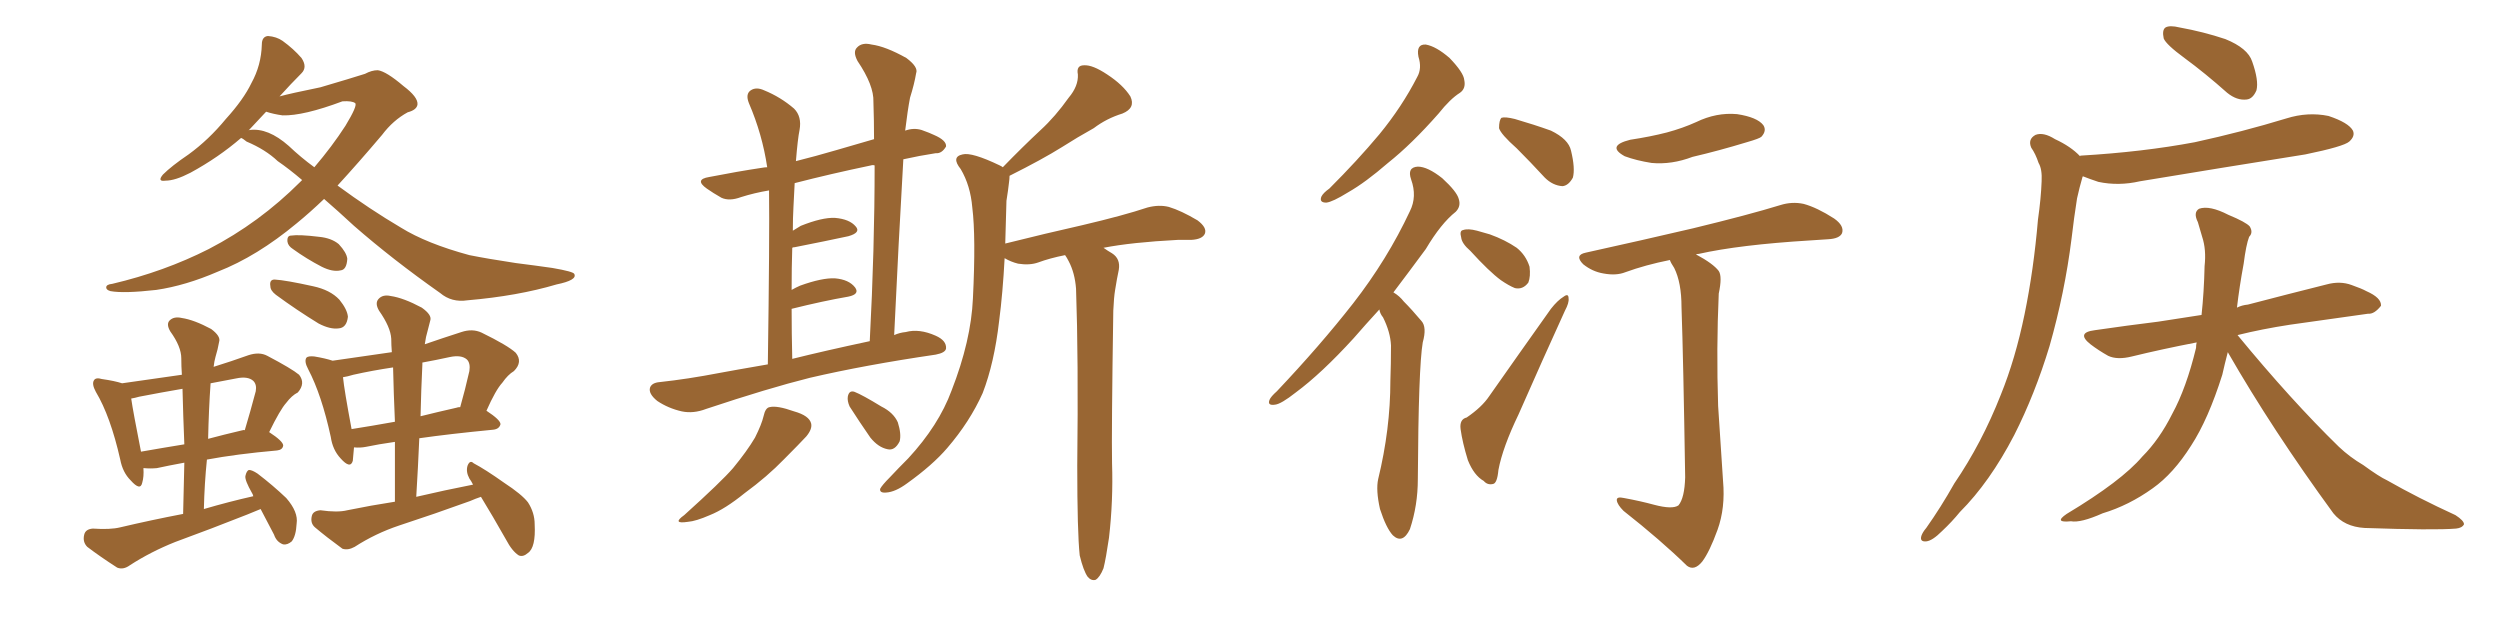 <svg xmlns="http://www.w3.org/2000/svg" xmlns:xlink="http://www.w3.org/1999/xlink" width="600" height="150"><path fill="#996633" padding="10" d="M72.51 43.21L72.51 43.21Q69.43 40.58 66.65 38.67L66.65 38.67Q63.72 35.89 59.18 33.98L59.18 33.98Q58.30 33.25 57.86 33.11L57.86 33.11Q52.44 37.79 45.70 41.46L45.70 41.46Q42.04 43.36 39.70 43.36L39.70 43.36Q37.65 43.65 39.11 41.89L39.11 41.89Q41.16 39.84 45.26 37.06L45.26 37.06Q50.10 33.54 54.20 28.56L54.20 28.56Q58.45 23.88 60.35 19.92L60.35 19.92Q62.70 15.67 62.84 10.69L62.84 10.69Q62.84 8.79 64.31 8.64L64.31 8.64Q66.36 8.79 67.82 9.81L67.82 9.81Q70.46 11.72 72.36 13.92L72.36 13.92Q73.83 16.11 72.36 17.58L72.36 17.58Q69.87 20.07 67.09 23.14L67.09 23.14Q69.73 22.41 76.90 20.95L76.90 20.95Q84.38 18.75 87.60 17.72L87.60 17.72Q89.21 16.85 90.67 16.85L90.67 16.85Q92.72 17.14 96.83 20.65L96.83 20.65Q100.34 23.29 100.20 25.05L100.20 25.05Q100.05 26.37 97.85 26.95L97.85 26.95Q94.34 28.86 91.70 32.37L91.70 32.37Q85.99 39.11 81.01 44.53L81.01 44.53Q88.77 50.24 96.24 54.64L96.24 54.64Q102.39 58.45 112.65 61.23L112.65 61.23Q117.04 62.11 123.78 63.13L123.78 63.13Q128.47 63.72 132.57 64.31L132.57 64.31Q137.70 65.19 137.84 65.77L137.84 65.77Q138.57 67.24 133.59 68.26L133.59 68.26Q124.22 71.04 112.21 72.07L112.21 72.07Q108.40 72.66 105.62 70.31L105.62 70.31Q94.19 62.26 84.96 54.20L84.96 54.20Q81.01 50.54 77.78 47.75L77.78 47.75Q74.41 50.98 71.19 53.61L71.19 53.61Q61.67 61.52 52.29 65.19L52.29 65.19Q44.53 68.55 37.50 69.58L37.50 69.58Q29.74 70.46 26.51 69.87L26.51 69.87Q25.49 69.58 25.49 68.99L25.49 68.99Q25.49 68.26 26.95 68.12L26.95 68.12Q39.40 65.19 50.10 59.77L50.10 59.77Q62.26 53.47 72.07 43.65L72.07 43.65Q72.36 43.36 72.51 43.21ZM75.44 40.14L75.44 40.14Q79.69 35.16 82.91 30.18L82.91 30.18Q85.84 25.34 85.25 24.76L85.25 24.76Q84.52 24.17 82.18 24.32L82.18 24.32Q72.80 27.83 67.82 27.69L67.82 27.69Q65.63 27.39 63.87 26.81L63.87 26.81Q61.82 29.00 59.62 31.35L59.62 31.35Q59.77 31.20 59.91 31.20L59.91 31.20Q64.31 30.62 69.29 35.01L69.29 35.01Q72.22 37.79 75.44 40.14ZM70.31 59.77L70.31 59.77Q69.14 59.03 68.99 58.01L68.99 58.01Q68.85 56.54 69.87 56.54L69.87 56.54Q71.78 56.25 76.61 56.84L76.61 56.84Q79.54 57.13 81.30 58.59L81.30 58.59Q83.20 60.64 83.35 62.11L83.35 62.11Q83.20 64.75 81.74 64.89L81.74 64.89Q79.83 65.33 77.20 64.01L77.20 64.01Q73.54 62.11 70.31 59.77ZM66.21 70.75L66.21 70.75Q64.89 69.73 64.89 68.70L64.89 68.70Q64.60 67.09 65.92 67.09L65.92 67.09Q68.55 67.24 75.15 68.70L75.15 68.70Q79.25 69.58 81.45 71.92L81.45 71.92Q83.35 74.27 83.50 76.03L83.50 76.03Q83.20 78.66 81.30 78.81L81.30 78.81Q79.25 79.10 76.46 77.64L76.46 77.64Q71.19 74.41 66.21 70.75ZM62.55 122.17L62.55 122.17Q60.79 122.90 59.33 123.49L59.33 123.49Q50.83 126.86 42.04 130.08L42.04 130.08Q36.18 132.42 31.20 135.64L31.20 135.64Q29.59 136.82 28.13 136.23L28.13 136.23Q24.02 133.59 20.95 131.25L20.95 131.25Q19.78 130.08 20.21 128.32L20.21 128.32Q20.51 127.00 22.27 126.86L22.27 126.86Q26.51 127.15 28.86 126.56L28.86 126.56Q36.33 124.80 43.95 123.34L43.95 123.34Q44.09 116.89 44.24 111.04L44.24 111.04Q40.28 111.77 37.65 112.35L37.65 112.35Q36.04 112.50 34.57 112.35L34.57 112.35Q34.57 112.35 34.42 112.35L34.42 112.35Q34.57 114.40 34.13 115.87L34.13 115.87Q33.69 117.92 31.35 115.28L31.35 115.28Q29.44 113.38 28.86 110.30L28.86 110.30Q26.51 99.90 23.00 94.04L23.00 94.04Q21.97 92.14 22.56 91.26L22.56 91.26Q23.00 90.53 24.46 90.97L24.46 90.97Q27.54 91.41 29.30 91.99L29.30 91.99Q36.62 90.97 43.65 89.94L43.65 89.94Q43.51 87.89 43.51 85.99L43.51 85.99Q43.51 83.20 40.87 79.54L40.87 79.54Q39.84 77.78 40.72 76.90L40.72 76.90Q41.75 75.88 43.65 76.32L43.65 76.32Q46.58 76.76 50.68 78.96L50.68 78.96Q53.03 80.71 52.59 82.03L52.59 82.03Q52.29 83.79 51.71 85.69L51.71 85.69Q51.42 86.72 51.27 88.04L51.27 88.04Q55.52 86.72 59.62 85.25L59.62 85.25Q62.26 84.38 64.16 85.40L64.16 85.40Q70.02 88.48 71.78 89.94L71.78 89.94Q73.39 91.99 71.48 94.19L71.48 94.19Q70.02 94.92 68.70 96.68L68.70 96.68Q67.24 98.29 64.60 103.71L64.60 103.71Q67.97 105.91 67.97 106.93L67.97 106.93Q67.82 107.96 66.50 108.11L66.50 108.11Q56.69 108.98 49.66 110.30L49.66 110.30Q49.07 116.02 48.93 122.17L48.93 122.17Q54.93 120.41 60.79 119.09L60.79 119.09Q60.64 118.51 60.50 118.36L60.50 118.36Q58.74 115.28 58.89 114.26L58.89 114.26Q59.18 112.94 59.77 112.79L59.77 112.79Q60.50 112.79 61.82 113.67L61.82 113.67Q65.48 116.46 68.70 119.53L68.70 119.53Q71.63 122.90 71.19 125.68L71.19 125.68Q71.04 128.61 70.02 129.93L70.02 129.93Q68.99 130.81 67.97 130.66L67.97 130.66Q66.36 130.08 65.77 128.32L65.77 128.32Q64.01 124.95 62.55 122.17ZM44.24 106.64L44.24 106.64Q43.95 99.61 43.80 93.31L43.80 93.31Q38.67 94.19 33.40 95.21L33.40 95.21Q32.37 95.51 31.49 95.65L31.49 95.65Q31.93 98.73 33.84 108.40L33.84 108.40Q38.82 107.52 44.24 106.64ZM50.54 91.99L50.54 91.99Q50.10 98.29 49.95 105.32L49.95 105.32Q53.76 104.30 58.15 103.27L58.15 103.27Q58.59 103.13 58.74 103.27L58.74 103.27Q60.06 98.88 61.38 93.90L61.38 93.90Q61.67 92.29 60.79 91.41L60.79 91.41Q59.47 90.23 56.69 90.82L56.69 90.82Q53.61 91.41 50.54 91.99ZM115.43 119.24L115.43 119.24Q114.11 119.68 112.79 120.26L112.79 120.26Q104.30 123.34 95.80 126.12L95.80 126.12Q90.09 128.03 85.11 131.25L85.11 131.25Q83.50 132.13 82.18 131.69L82.18 131.69Q78.37 128.91 75.59 126.56L75.59 126.56Q74.41 125.54 74.85 123.78L74.85 123.78Q75.15 122.61 76.90 122.46L76.90 122.46Q81.01 123.05 83.35 122.46L83.35 122.46Q89.06 121.29 94.78 120.41L94.78 120.41Q94.78 112.79 94.78 106.05L94.78 106.05Q90.67 106.64 87.89 107.23L87.89 107.23Q86.43 107.52 84.96 107.37L84.96 107.37Q84.81 109.28 84.67 110.60L84.67 110.60Q84.08 112.65 81.74 110.01L81.74 110.01Q79.83 107.96 79.39 104.88L79.39 104.88Q77.20 94.78 73.97 88.62L73.97 88.62Q72.95 86.72 73.54 85.84L73.54 85.84Q73.97 85.40 75.44 85.55L75.44 85.55Q78.08 85.99 79.83 86.57L79.83 86.57Q87.01 85.55 94.04 84.52L94.04 84.52Q93.90 82.76 93.90 81.30L93.90 81.30Q93.75 78.52 90.97 74.56L90.97 74.56Q89.94 72.80 90.82 71.78L90.82 71.78Q91.85 70.61 93.75 71.04L93.75 71.04Q96.83 71.48 101.22 73.83L101.22 73.83Q103.71 75.59 103.27 76.90L103.27 76.90Q102.83 78.52 102.25 80.86L102.25 80.86Q102.10 81.59 101.95 82.62L101.95 82.62Q106.20 81.15 110.74 79.69L110.74 79.69Q113.38 78.81 115.58 79.83L115.58 79.83Q121.88 82.91 123.78 84.67L123.78 84.67Q125.54 86.87 123.34 89.06L123.34 89.06Q121.88 89.94 120.56 91.85L120.56 91.85Q118.95 93.60 116.75 98.58L116.75 98.58Q120.12 100.78 120.12 101.81L120.12 101.81Q119.82 102.98 118.36 103.13L118.36 103.13Q107.81 104.15 100.63 105.18L100.63 105.18Q100.34 112.06 99.90 119.24L99.90 119.24Q106.79 117.63 113.53 116.31L113.53 116.31Q113.09 115.43 112.65 114.84L112.65 114.84Q111.77 113.23 112.21 111.77L112.21 111.77Q112.79 110.30 113.67 111.18L113.67 111.18Q116.46 112.65 121.00 115.87L121.00 115.87Q125.24 118.65 126.71 120.56L126.71 120.56Q128.32 123.05 128.32 125.83L128.32 125.83Q128.61 131.40 126.71 132.71L126.71 132.71Q125.54 133.74 124.51 133.30L124.51 133.30Q122.90 132.28 121.44 129.49L121.44 129.49Q118.21 123.78 115.43 119.24ZM94.78 101.22L94.78 101.22Q94.48 94.48 94.34 88.18L94.34 88.18Q89.36 88.92 84.81 89.94L84.81 89.94Q83.35 90.38 82.32 90.53L82.32 90.53Q82.62 93.60 84.38 102.98L84.38 102.98Q89.06 102.25 94.78 101.22ZM101.37 87.45L101.37 87.45L101.37 87.45Q101.07 93.60 100.93 99.90L100.93 99.90Q105.03 98.88 109.57 97.85L109.57 97.85Q109.86 97.71 110.45 97.71L110.45 97.71Q111.62 93.60 112.65 89.06L112.65 89.06Q112.94 87.16 112.06 86.28L112.06 86.28Q110.74 85.11 107.96 85.69L107.96 85.69Q104.59 86.43 101.37 87.01L101.37 87.01Q101.37 87.30 101.37 87.45ZM184.28 87.45L184.28 87.45Q184.72 56.84 184.57 45.70L184.57 45.70Q181.05 46.29 177.83 47.31L177.83 47.31Q175.05 48.34 173.14 47.46L173.14 47.46Q171.09 46.29 169.63 45.26L169.63 45.26Q166.55 43.07 170.21 42.48L170.21 42.48Q176.95 41.16 182.81 40.28L182.81 40.28Q183.54 40.14 184.13 40.14L184.13 40.14Q182.96 32.23 179.74 24.76L179.74 24.76Q178.86 22.56 180.18 21.68L180.18 21.68Q181.49 20.80 183.40 21.68L183.40 21.68Q187.35 23.29 190.58 26.07L190.58 26.07Q192.48 27.98 191.89 31.20L191.89 31.20Q191.46 33.25 191.02 38.67L191.02 38.67Q195.70 37.50 200.68 36.04L200.68 36.04Q205.22 34.72 209.77 33.40L209.77 33.40Q209.77 28.86 209.62 24.46L209.62 24.46Q209.77 20.51 205.81 14.65L205.81 14.65Q204.64 12.45 205.66 11.43L205.66 11.43Q206.84 10.11 209.18 10.69L209.18 10.69Q212.55 11.13 217.53 13.92L217.53 13.92Q220.46 16.11 219.87 17.58L219.87 17.58Q219.43 20.21 218.41 23.44L218.41 23.44Q217.82 26.51 217.24 31.35L217.24 31.35Q219.29 30.62 221.19 31.20L221.19 31.20Q223.24 31.93 224.12 32.37L224.12 32.37Q227.20 33.69 227.05 35.16L227.05 35.16Q226.03 36.91 224.56 36.77L224.56 36.77Q220.75 37.35 216.80 38.23L216.80 38.23Q215.63 58.45 214.60 80.42L214.60 80.42Q215.92 79.83 217.38 79.69L217.38 79.69Q220.61 78.81 224.56 80.57L224.56 80.57Q227.20 81.74 227.05 83.64L227.05 83.64Q226.90 84.67 224.56 85.11L224.56 85.11Q207.57 87.60 194.38 90.67L194.38 90.67Q184.42 93.16 169.48 98.14L169.48 98.14Q166.41 99.32 163.62 98.73L163.62 98.73Q160.40 98.00 157.76 96.24L157.76 96.24Q155.57 94.48 156.01 93.02L156.01 93.02Q156.45 91.85 158.35 91.70L158.35 91.70Q165.09 90.97 172.71 89.50L172.71 89.50Q175.78 88.92 184.28 87.45ZM190.14 86.13L190.14 86.13Q197.75 84.23 208.74 81.88L208.74 81.88Q209.91 59.62 209.91 39.70L209.91 39.70Q209.47 39.55 209.03 39.70L209.03 39.70Q199.22 41.75 190.72 43.95L190.72 43.95Q190.58 46.44 190.43 49.66L190.43 49.66Q190.28 52.29 190.28 55.37L190.28 55.37Q191.16 54.79 192.19 54.20L192.19 54.20Q197.31 52.15 200.39 52.29L200.39 52.29Q203.91 52.59 205.37 54.35L205.37 54.35Q206.69 55.81 203.61 56.69L203.61 56.69Q198.19 57.86 190.72 59.33L190.72 59.33Q190.28 59.33 190.14 59.47L190.14 59.47Q189.99 64.16 189.99 69.58L189.99 69.58Q191.02 68.99 192.04 68.55L192.04 68.55Q197.31 66.65 200.39 66.80L200.39 66.80Q203.76 67.09 205.22 68.99L205.22 68.99Q206.40 70.61 203.61 71.19L203.61 71.19Q197.61 72.22 189.99 74.12L189.99 74.12Q189.99 79.83 190.14 86.13ZM183.25 99.90L183.25 99.90Q183.69 97.85 184.72 97.71L184.72 97.71Q186.47 97.27 190.58 98.73L190.58 98.73Q194.24 99.76 194.68 101.66L194.68 101.66Q194.97 102.98 193.51 104.74L193.51 104.74Q191.89 106.49 188.23 110.16L188.23 110.16Q184.13 114.40 178.71 118.36L178.71 118.36Q174.02 122.17 170.36 123.63L170.36 123.63Q166.99 125.10 165.09 125.24L165.09 125.24Q161.13 125.83 164.21 123.63L164.21 123.63Q173.14 115.58 175.93 112.35L175.93 112.35Q179.30 108.25 181.20 105.03L181.20 105.03Q182.81 101.81 183.25 99.90ZM203.91 97.56L203.91 97.56Q203.32 96.24 203.47 95.21L203.47 95.21Q203.76 93.60 205.08 94.04L205.08 94.04Q206.98 94.78 211.52 97.56L211.52 97.56Q214.45 99.02 215.48 101.37L215.48 101.37Q216.36 104.15 215.92 105.91L215.92 105.91Q214.75 108.25 212.99 107.81L212.99 107.81Q210.79 107.37 208.89 105.03L208.89 105.03Q206.25 101.22 203.91 97.56ZM259.13 133.30L259.13 133.30L259.13 133.30Q258.54 127.73 258.54 111.77L258.54 111.77Q258.84 85.99 258.25 69.29L258.25 69.29Q257.96 65.48 256.49 62.70L256.49 62.70Q256.05 61.82 255.62 61.23L255.62 61.23Q251.95 61.96 249.17 62.99L249.17 62.99Q247.12 63.72 244.34 63.28L244.34 63.28Q242.58 62.84 241.11 61.96L241.11 61.96Q240.67 70.31 239.79 77.05L239.79 77.05Q238.62 87.16 235.84 94.34L235.84 94.34Q232.76 101.22 227.34 107.52L227.34 107.52Q223.83 111.62 217.68 116.02L217.68 116.02Q214.89 118.07 212.70 118.21L212.70 118.21Q211.08 118.36 211.23 117.33L211.23 117.33Q211.67 116.46 213.57 114.55L213.57 114.55Q215.63 112.35 217.97 110.01L217.97 110.01Q225.29 102.10 228.37 93.75L228.37 93.75Q233.06 81.74 233.50 71.63L233.50 71.63Q234.23 56.84 233.35 49.80L233.35 49.80Q232.91 44.53 230.57 40.58L230.57 40.58Q228.22 37.65 231.01 37.06L231.01 37.06Q233.20 36.47 239.94 39.70L239.94 39.70Q240.53 39.99 240.67 40.14L240.67 40.14Q245.36 35.30 249.76 31.20L249.76 31.20Q253.27 27.98 256.49 23.44L256.49 23.44Q258.84 20.65 258.69 17.87L258.69 17.87Q258.25 15.67 260.16 15.67L260.16 15.67Q262.21 15.53 265.72 17.87L265.72 17.87Q269.53 20.36 271.29 23.14L271.29 23.14Q272.61 25.93 269.38 27.25L269.38 27.25Q265.58 28.42 262.50 30.76L262.50 30.76Q258.54 32.96 254.88 35.30L254.88 35.30Q250.20 38.23 242.29 42.19L242.29 42.19Q242.29 42.92 242.14 43.95L242.14 43.95Q241.99 45.41 241.55 48.19L241.55 48.19Q241.41 53.47 241.26 58.45L241.26 58.45Q251.22 55.96 259.72 54.05L259.72 54.05Q269.68 51.71 275.39 49.80L275.39 49.80Q278.17 49.07 280.52 49.66L280.52 49.66Q283.45 50.54 287.40 52.88L287.40 52.88Q289.75 54.64 289.16 56.10L289.16 56.10Q288.57 57.42 285.94 57.57L285.94 57.57Q284.47 57.57 282.71 57.57L282.71 57.57Q271.58 58.15 264.84 59.47L264.84 59.47Q265.87 60.21 266.89 60.79L266.89 60.79Q268.95 62.11 268.51 64.75L268.51 64.75Q268.07 66.80 267.63 69.58L267.63 69.58Q267.33 71.34 267.19 74.56L267.19 74.56Q266.75 103.56 266.89 111.18L266.89 111.18Q267.19 120.12 266.16 129.05L266.16 129.05Q265.43 134.03 264.84 136.38L264.84 136.38Q263.96 138.57 262.94 139.16L262.94 139.16Q261.91 139.45 261.04 138.43L261.04 138.43Q260.01 136.96 259.13 133.30ZM340.43 13.62L340.43 13.62Q339.84 10.55 342.19 10.69L342.19 10.69Q344.68 11.13 347.90 13.92L347.90 13.92Q351.27 17.43 351.42 19.19L351.42 19.19Q351.86 21.24 350.39 22.27L350.39 22.27Q348.05 23.73 345.26 27.25L345.26 27.25Q338.82 34.57 333.11 39.11L333.11 39.11Q327.69 43.80 323.58 46.14L323.58 46.14Q319.78 48.49 318.31 48.63L318.31 48.63Q316.55 48.63 317.14 47.17L317.14 47.17Q317.58 46.29 319.04 45.26L319.04 45.26Q325.78 38.53 331.05 32.23L331.05 32.23Q336.47 25.63 340.14 18.46L340.14 18.46Q341.31 16.41 340.43 13.62ZM331.05 74.27L331.05 74.27Q327.69 77.93 324.90 81.15L324.90 81.15Q317.14 89.65 310.99 94.19L310.99 94.19Q307.47 96.97 306.01 97.12L306.01 97.12Q304.10 97.41 304.69 95.95L304.69 95.95Q304.98 95.21 306.45 93.90L306.45 93.90Q316.85 82.91 324.76 72.80L324.76 72.80Q332.96 62.26 338.38 50.68L338.38 50.68Q340.14 47.17 338.67 43.07L338.67 43.07Q337.65 40.14 340.28 39.99L340.28 39.99Q342.63 39.99 346.14 42.77L346.14 42.77Q349.66 46.00 350.10 47.75L350.10 47.75Q350.68 49.51 349.37 50.83L349.37 50.83Q345.85 53.61 342.19 59.77L342.19 59.77Q338.09 65.33 334.42 70.17L334.42 70.17Q335.89 71.04 336.91 72.36L336.91 72.36Q338.82 74.27 341.16 77.05L341.16 77.05Q342.48 78.52 341.46 82.18L341.46 82.18Q340.43 88.18 340.28 114.99L340.28 114.99Q340.28 121.29 338.38 127.00L338.38 127.00Q336.62 130.66 334.28 128.47L334.28 128.47Q332.67 126.71 331.20 122.17L331.20 122.17Q330.18 117.63 330.76 114.99L330.76 114.99Q333.69 102.98 333.69 91.41L333.69 91.41Q333.84 87.30 333.84 82.91L333.84 82.91Q333.69 79.69 331.93 76.17L331.93 76.17Q331.20 75.29 331.05 74.27ZM364.01 35.60L364.01 35.60Q360.21 32.23 359.77 30.76L359.77 30.76Q359.77 28.86 360.35 28.27L360.35 28.27Q361.23 27.98 363.57 28.56L363.57 28.56Q368.12 29.88 372.22 31.35L372.22 31.35Q376.46 33.40 377.05 36.18L377.05 36.18Q378.08 40.43 377.49 42.63L377.49 42.63Q376.46 44.53 375 44.68L375 44.68Q372.66 44.53 370.75 42.63L370.75 42.63Q367.24 38.82 364.01 35.60ZM352.88 60.21L352.88 60.21Q350.83 58.45 350.68 56.98L350.68 56.98Q350.24 55.37 351.12 55.22L351.12 55.22Q352.29 54.79 354.49 55.37L354.49 55.37Q356.10 55.81 357.57 56.25L357.57 56.25Q361.23 57.57 364.01 59.47L364.01 59.47Q366.21 61.23 367.09 64.01L367.09 64.01Q367.38 66.36 366.80 67.82L366.80 67.82Q365.48 69.58 363.57 69.14L363.57 69.14Q362.11 68.55 360.21 67.24L360.21 67.24Q357.42 65.19 352.88 60.21ZM352.00 100.20L352.00 100.20Q355.66 97.71 357.42 95.07L357.42 95.07Q364.31 85.25 372.22 74.12L372.22 74.12Q373.83 72.07 375.29 71.19L375.29 71.19Q376.46 70.31 376.46 71.63L376.46 71.63Q376.61 72.66 375.59 74.56L375.59 74.56Q370.31 86.13 364.45 99.46L364.45 99.46Q360.64 107.37 359.62 112.79L359.62 112.79Q359.33 116.02 358.30 116.16L358.30 116.16Q356.98 116.46 356.10 115.43L356.10 115.43Q353.76 114.11 352.29 110.45L352.29 110.45Q350.98 106.20 350.54 102.98L350.54 102.98Q350.24 100.63 352.00 100.20ZM391.26 33.54L391.26 33.54Q396.09 32.81 400.05 31.79L400.05 31.79Q403.86 30.76 407.08 29.30L407.08 29.30Q411.91 26.95 416.89 27.39L416.89 27.39Q421.73 28.13 423.19 30.03L423.19 30.03Q424.07 31.35 422.75 32.81L422.75 32.81Q422.31 33.25 419.24 34.13L419.24 34.13Q412.50 36.18 406.20 37.65L406.20 37.65Q401.22 39.55 396.39 39.11L396.39 39.11Q392.72 38.53 389.94 37.50L389.94 37.50Q385.40 35.01 391.26 33.54ZM396.97 121.14L396.97 121.14L396.97 121.14Q401.37 122.31 402.83 121.29L402.83 121.29Q404.30 119.53 404.44 114.55L404.44 114.55Q404.00 86.13 403.56 73.68L403.56 73.68Q403.56 67.82 401.81 64.31L401.81 64.31Q400.93 62.99 400.78 62.40L400.78 62.40Q394.92 63.57 390.09 65.33L390.09 65.33Q387.89 66.21 384.81 65.63L384.81 65.63Q382.18 65.19 379.98 63.43L379.98 63.43Q377.78 61.23 380.57 60.64L380.57 60.64Q394.48 57.57 406.35 54.79L406.35 54.79Q419.68 51.56 427.29 49.22L427.29 49.22Q430.08 48.34 432.86 48.93L432.86 48.93Q436.08 49.80 440.19 52.44L440.19 52.44Q442.68 54.20 442.09 55.96L442.09 55.96Q441.50 57.28 438.72 57.42L438.72 57.42Q436.67 57.57 434.33 57.71L434.33 57.71Q417.48 58.74 407.67 60.94L407.67 60.94Q407.08 60.94 407.08 61.08L407.08 61.08Q411.18 63.28 412.50 65.04L412.50 65.04Q413.38 66.36 412.50 70.46L412.50 70.46Q411.91 83.64 412.35 97.41L412.35 97.41Q413.09 108.25 413.53 115.43L413.53 115.43Q414.11 121.88 412.21 127.15L412.21 127.15Q410.30 132.42 408.54 134.77L408.54 134.77Q406.64 137.11 404.88 135.79L404.88 135.79Q398.58 129.64 389.65 122.61L389.65 122.61Q388.18 121.14 388.04 120.12L388.04 120.12Q387.89 119.09 389.79 119.53L389.79 119.53Q393.75 120.26 396.97 121.14ZM524.27 13.92L524.27 13.92Q519.87 10.69 519.29 9.23L519.29 9.23Q518.85 7.18 519.73 6.59L519.73 6.59Q520.75 6.01 523.10 6.59L523.10 6.59Q528.81 7.62 534.08 9.38L534.08 9.38Q539.50 11.57 540.53 14.79L540.53 14.79Q542.14 19.34 541.55 21.68L541.55 21.68Q540.67 23.73 539.21 23.88L539.21 23.88Q536.87 24.17 534.52 22.27L534.52 22.27Q529.25 17.58 524.27 13.92ZM534.67 84.52L534.67 84.52Q533.94 87.30 533.35 89.94L533.35 89.94Q529.98 100.63 525.88 106.93L525.88 106.93Q521.63 113.67 516.65 117.19L516.65 117.19Q510.94 121.29 504.64 123.19L504.64 123.19Q499.37 125.54 497.02 125.10L497.02 125.10Q492.77 125.54 496.00 123.34L496.00 123.34Q509.18 115.43 514.16 109.57L514.16 109.57Q518.26 105.47 521.34 99.32L521.34 99.32Q524.71 93.16 527.05 83.50L527.05 83.50Q527.05 82.76 527.20 82.18L527.20 82.18Q518.85 83.79 511.67 85.55L511.67 85.55Q508.15 86.43 505.96 85.40L505.96 85.40Q503.61 84.08 501.71 82.62L501.71 82.62Q498.19 79.83 502.73 79.25L502.73 79.25Q510.79 78.08 517.97 77.20L517.97 77.20Q522.95 76.46 528.37 75.59L528.37 75.59Q528.96 70.17 529.10 63.87L529.10 63.87Q529.54 59.91 528.52 56.84L528.52 56.84Q527.93 54.79 527.49 53.32L527.49 53.32Q526.32 50.98 527.78 50.10L527.78 50.10Q530.27 49.22 534.81 51.56L534.81 51.56Q539.06 53.32 539.94 54.35L539.94 54.35Q540.82 55.81 539.79 56.84L539.79 56.84Q539.06 58.74 538.48 63.28L538.48 63.28Q537.45 68.85 536.87 73.83L536.87 73.83Q538.04 73.24 539.50 73.10L539.50 73.10Q549.02 70.61 558.40 68.26L558.40 68.26Q561.62 67.38 564.40 68.41L564.40 68.41Q566.89 69.29 567.92 69.87L567.92 69.87Q571.58 71.48 571.44 73.39L571.44 73.39Q569.82 75.44 568.36 75.29L568.36 75.29Q559.86 76.46 549.61 77.93L549.61 77.93Q542.87 78.96 537.01 80.42L537.01 80.42Q549.90 96.09 561.33 107.23L561.33 107.23Q563.96 109.72 567.19 111.62L567.19 111.62Q571.00 114.40 572.90 115.28L572.90 115.28Q580.37 119.53 589.31 123.63L589.31 123.63Q591.36 124.95 591.36 125.83L591.36 125.83Q590.92 126.71 589.45 126.86L589.45 126.86Q584.18 127.29 567.48 126.71L567.48 126.71Q562.65 126.42 560.01 123.19L560.01 123.19Q545.36 103.13 534.67 84.52ZM499.22 37.50L499.22 37.50Q499.22 37.35 499.37 37.35L499.37 37.35Q514.31 36.47 526.76 34.13L526.76 34.13Q538.18 31.64 548.73 28.42L548.73 28.42Q553.86 26.81 558.84 27.83L558.84 27.83Q563.67 29.44 564.70 31.35L564.70 31.35Q565.28 32.67 563.82 33.98L563.82 33.98Q562.50 35.16 553.27 37.06L553.27 37.06Q533.06 40.28 513.57 43.51L513.57 43.51Q508.45 44.68 503.61 43.65L503.61 43.65Q501.42 42.92 499.95 42.33L499.95 42.33Q499.80 42.33 499.80 42.48L499.80 42.48Q499.07 44.97 498.49 47.61L498.49 47.61Q497.75 52.29 497.17 57.28L497.17 57.28Q495.56 70.17 491.89 83.06L491.89 83.06Q488.38 94.63 483.40 104.44L483.40 104.44Q477.54 115.72 470.36 122.90L470.36 122.90Q468.46 125.24 466.11 127.44L466.11 127.44Q463.77 129.79 462.30 129.93L462.30 129.93Q460.69 130.08 461.13 128.61L461.13 128.61Q461.43 127.73 462.30 126.71L462.30 126.71Q465.82 121.73 469.04 116.02L469.04 116.02Q475.63 106.35 480.18 94.78L480.18 94.78Q483.69 86.13 485.89 75.44L485.89 75.44Q488.09 64.75 489.11 52.73L489.11 52.73Q489.84 47.61 489.99 43.51L489.99 43.51Q490.14 40.58 489.26 39.11L489.26 39.11Q488.53 36.91 487.50 35.45L487.50 35.45Q486.62 33.40 488.53 32.37L488.53 32.37Q490.43 31.64 493.21 33.40L493.21 33.40Q497.02 35.16 499.22 37.50Z"/></svg>
